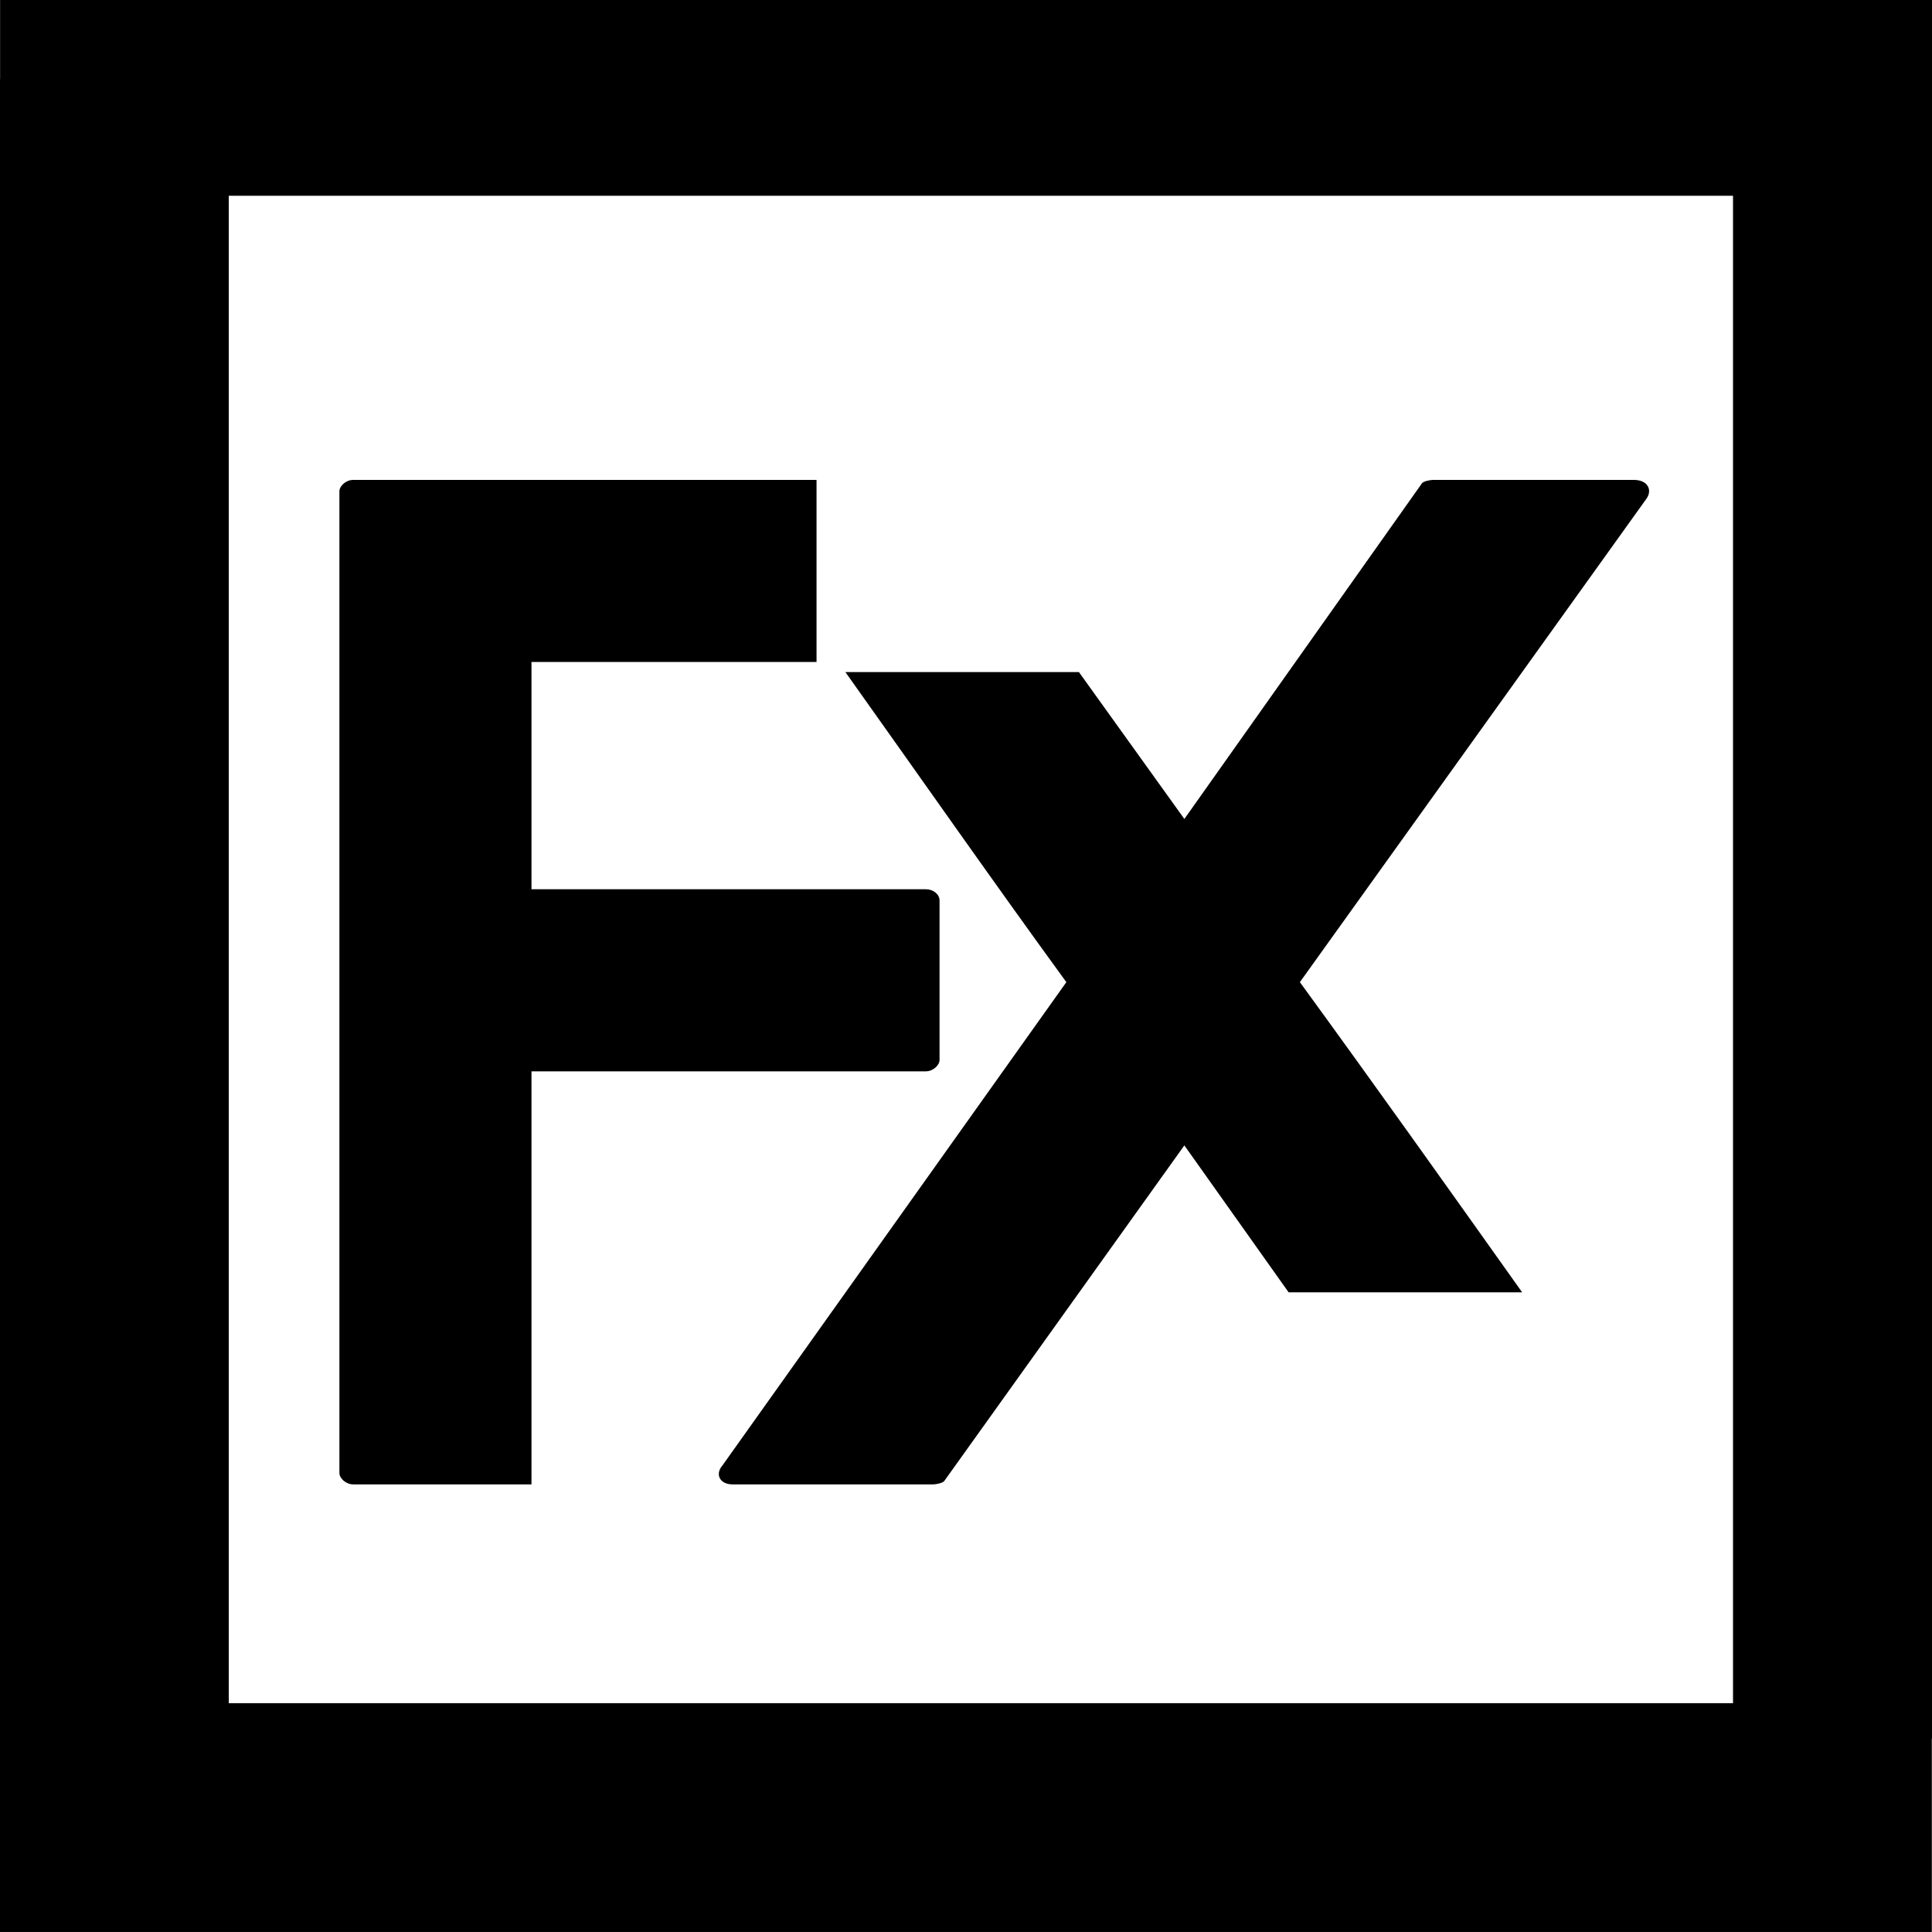 <svg xmlns="http://www.w3.org/2000/svg" xmlns:xlink="http://www.w3.org/1999/xlink" width="500" zoomAndPan="magnify" viewBox="0 0 375 375" height="500" preserveAspectRatio="xMidYMid meet" version="1.0"><defs><g/></defs><path stroke-linecap="butt" transform="matrix(4.441, 0, 0, 4.441, 0, 330.586)" fill="none" stroke-linejoin="miter" d="M -0 5 L 84.433 5 " stroke="#000000" stroke-width="10" stroke-opacity="1" stroke-miterlimit="4"/><path stroke-linecap="butt" transform="matrix(0, 4.441, -4.441, 0, 44.401, 15.364)" fill="none" stroke-linejoin="miter" d="M -0 5 L 77.866 5 " stroke="#000000" stroke-width="10" stroke-opacity="1" stroke-miterlimit="4"/><path stroke-linecap="butt" transform="matrix(-4.297, 0, 0, -4.297, 380.379, 37.999)" fill="none" stroke-linejoin="miter" d="M -0 5 L 88.518 5 " stroke="#000000" stroke-width="10" stroke-opacity="1" stroke-miterlimit="4"/><path stroke-linecap="butt" transform="matrix(0, -4.297, 4.297, 0, 336.377, 337.482)" fill="none" stroke-linejoin="miter" d="M 0 5 L 76.552 5 " stroke="#000000" stroke-width="10" stroke-opacity="1" stroke-miterlimit="4"/><g fill="#000000" fill-opacity="1"><g transform="translate(65.88, 288.118)"><g><path d="M 113.812 -115.516 L 37.281 -115.516 L 37.281 -159.625 L 92.609 -159.625 L 92.609 -194.969 L 2.688 -194.969 C 1.219 -194.969 0 -193.75 0 -192.766 L 0 -2.188 C 0 -1.219 1.219 0 2.688 0 L 37.281 0 L 37.281 -80.172 L 113.812 -80.172 C 115.266 -80.172 116.484 -81.391 116.484 -82.375 L 116.484 -113.328 C 116.484 -114.547 115.266 -115.516 113.812 -115.516 Z M 113.812 -115.516 "/></g></g></g><g fill="#000000" fill-opacity="1"><g transform="translate(139.477, 288.118)"><g><path d="M 177.656 -194.969 L 138.672 -194.969 C 138.172 -194.969 136.719 -194.719 136.469 -194.234 L 90.406 -129.156 L 69.938 -157.672 L 24.609 -157.672 C 39 -137.453 53.125 -117.219 67.5 -97.484 L 0.734 -3.656 C -0.734 -1.953 0.25 0 2.688 0 L 41.672 0 C 42.156 0 43.625 -0.25 43.859 -0.734 L 90.406 -65.797 L 110.641 -37.281 L 155.969 -37.281 C 141.594 -57.516 127.219 -77.734 112.828 -97.484 L 180.094 -191.312 C 181.312 -193.016 180.344 -194.969 177.656 -194.969 Z M 177.656 -194.969 "/></g></g></g></svg>